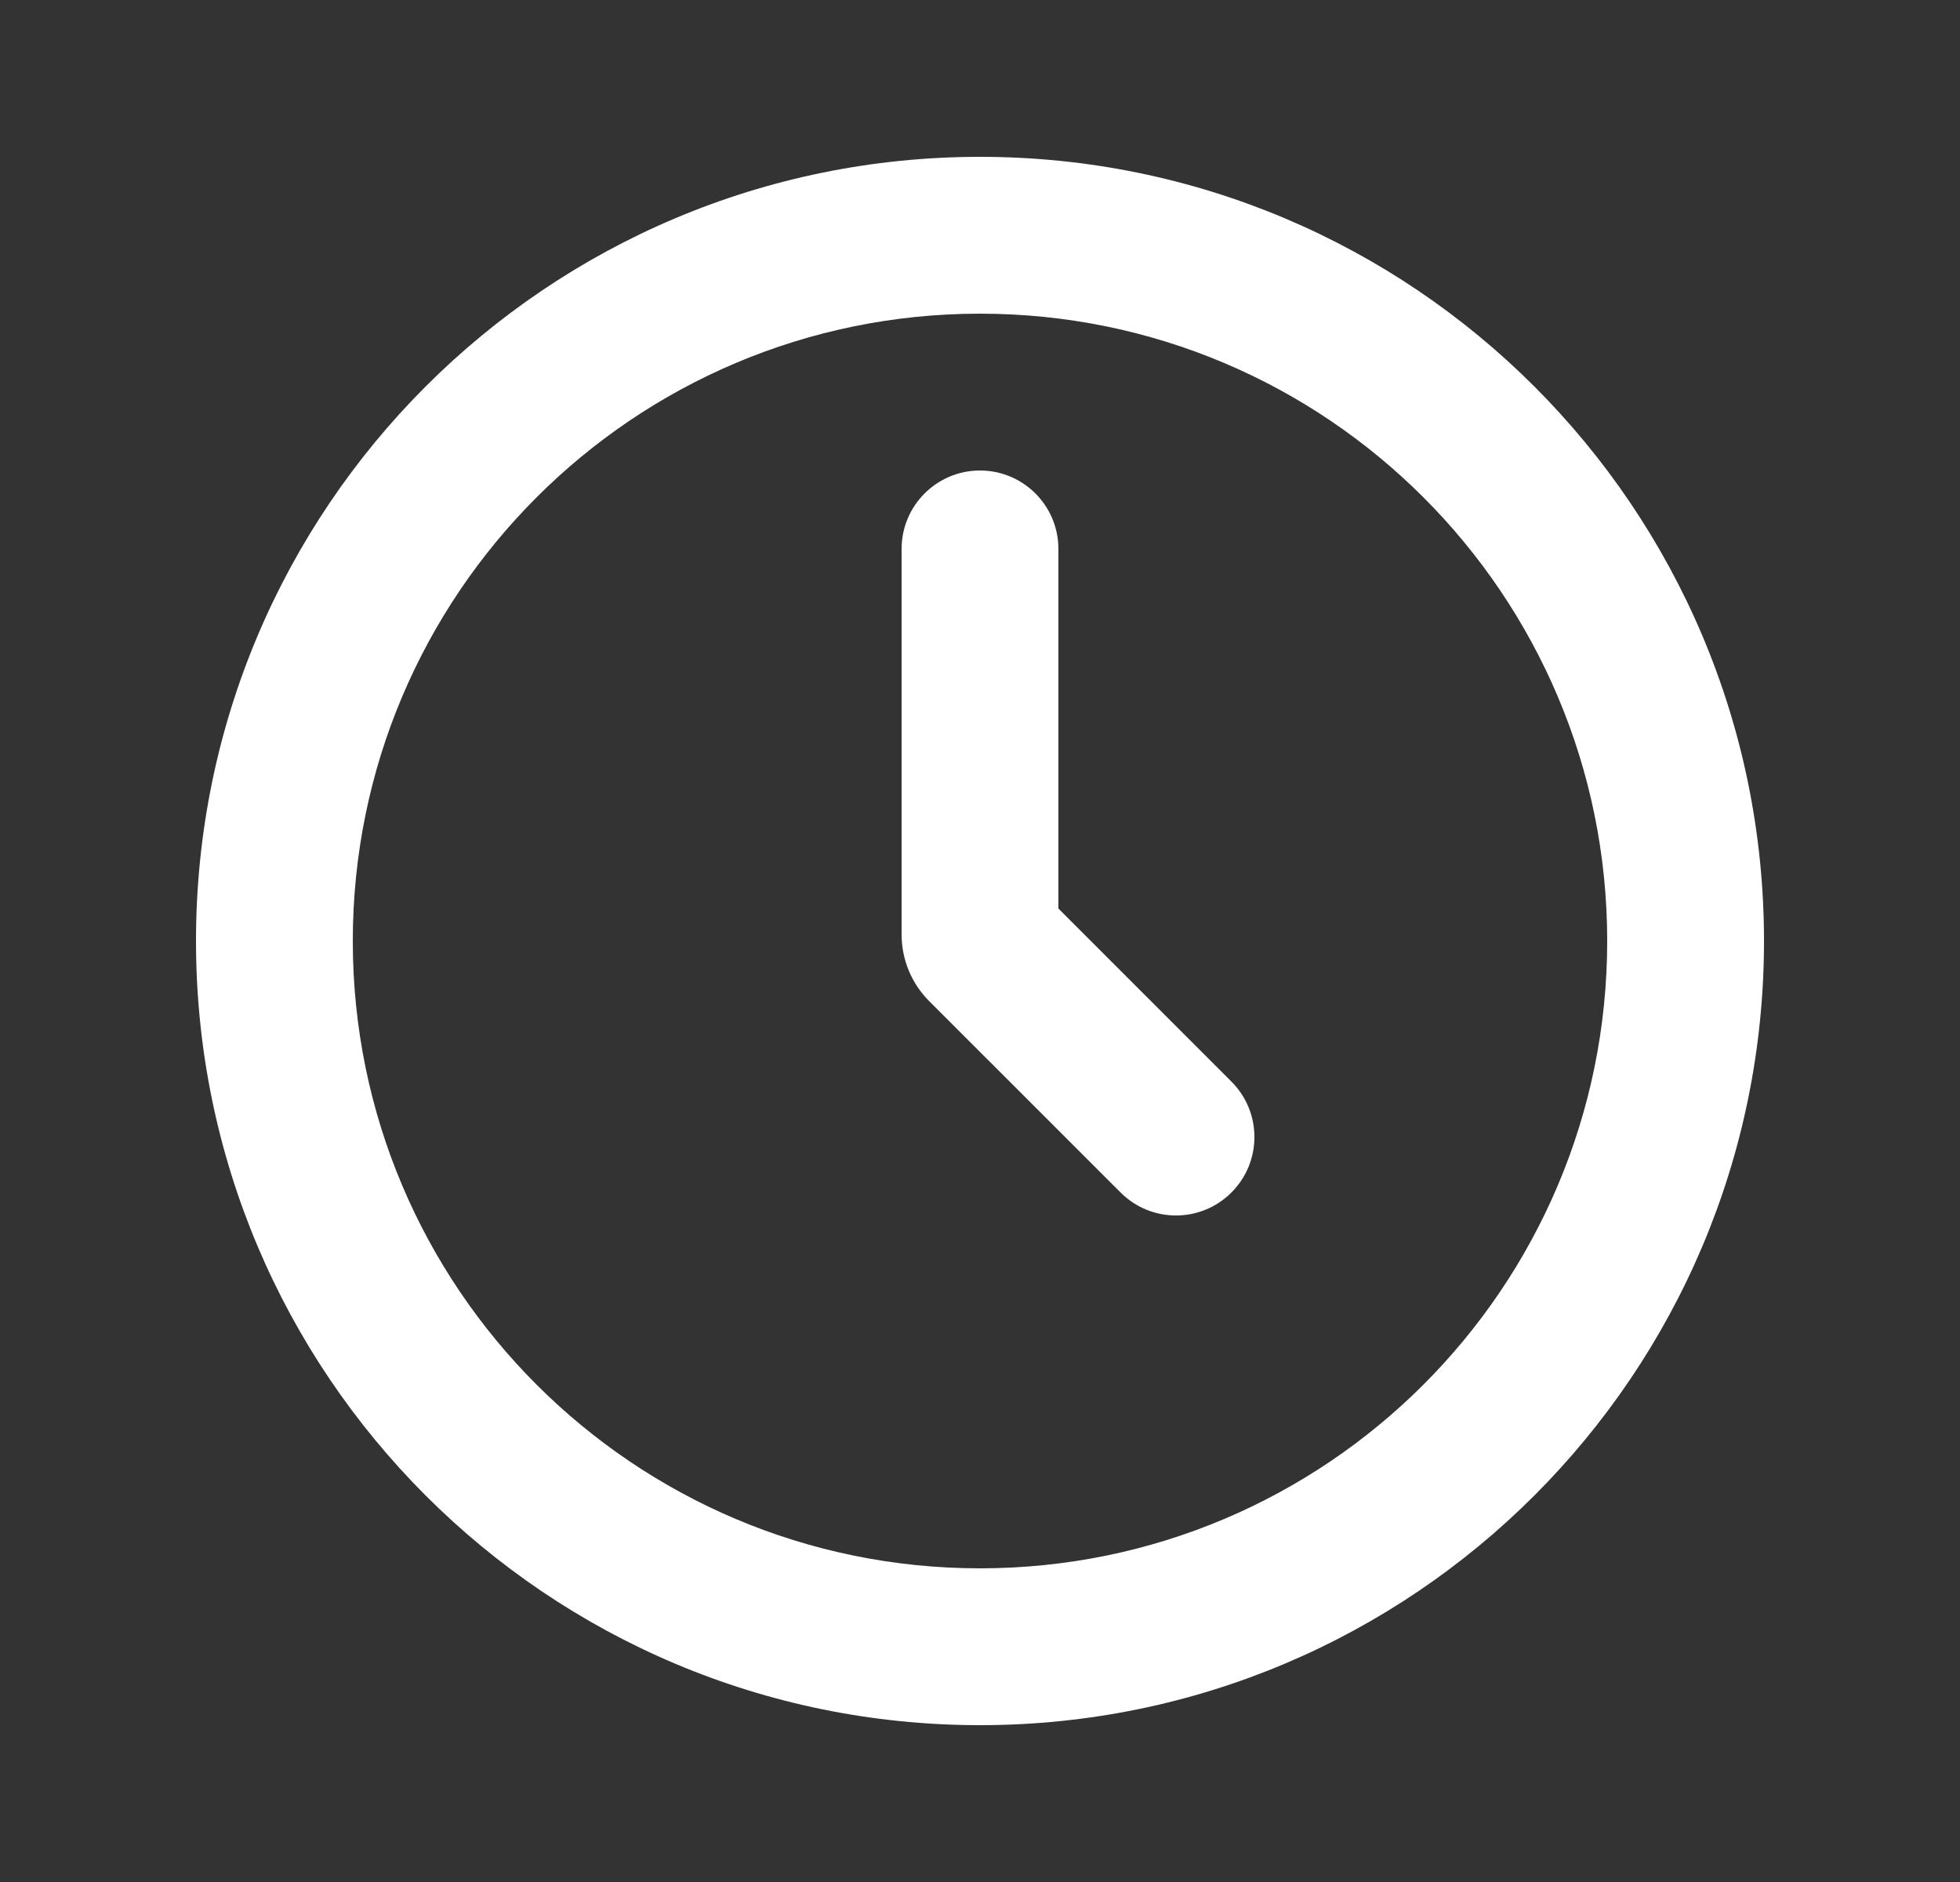 <svg xmlns="http://www.w3.org/2000/svg" width="25" height="24" viewBox="0 0 25 24" fill="none"><rect x="0" y="0" width="25" height="24" fill="#333333" stroke="none"/><path fill-rule="evenodd" clip-rule="evenodd" d="M12.5 4C8.082 4 4.5 7.582 4.5 12C4.5 16.418 8.082 20 12.5 20C16.918 20 20.5 16.418 20.5 12C20.5 7.582 16.918 4 12.5 4ZM2.5 12C2.5 6.477 6.977 2 12.5 2C18.023 2 22.5 6.477 22.5 12C22.5 17.523 18.023 22 12.5 22C6.977 22 2.5 17.523 2.5 12ZM12.5 6C13.052 6 13.5 6.448 13.5 7L13.5 11.586L15.707 13.793C16.098 14.183 16.098 14.817 15.707 15.207C15.317 15.598 14.683 15.598 14.293 15.207L11.851 12.766C11.626 12.541 11.5 12.235 11.5 11.917L11.5 7C11.5 6.448 11.948 6 12.5 6Z" fill="white"></path></svg>